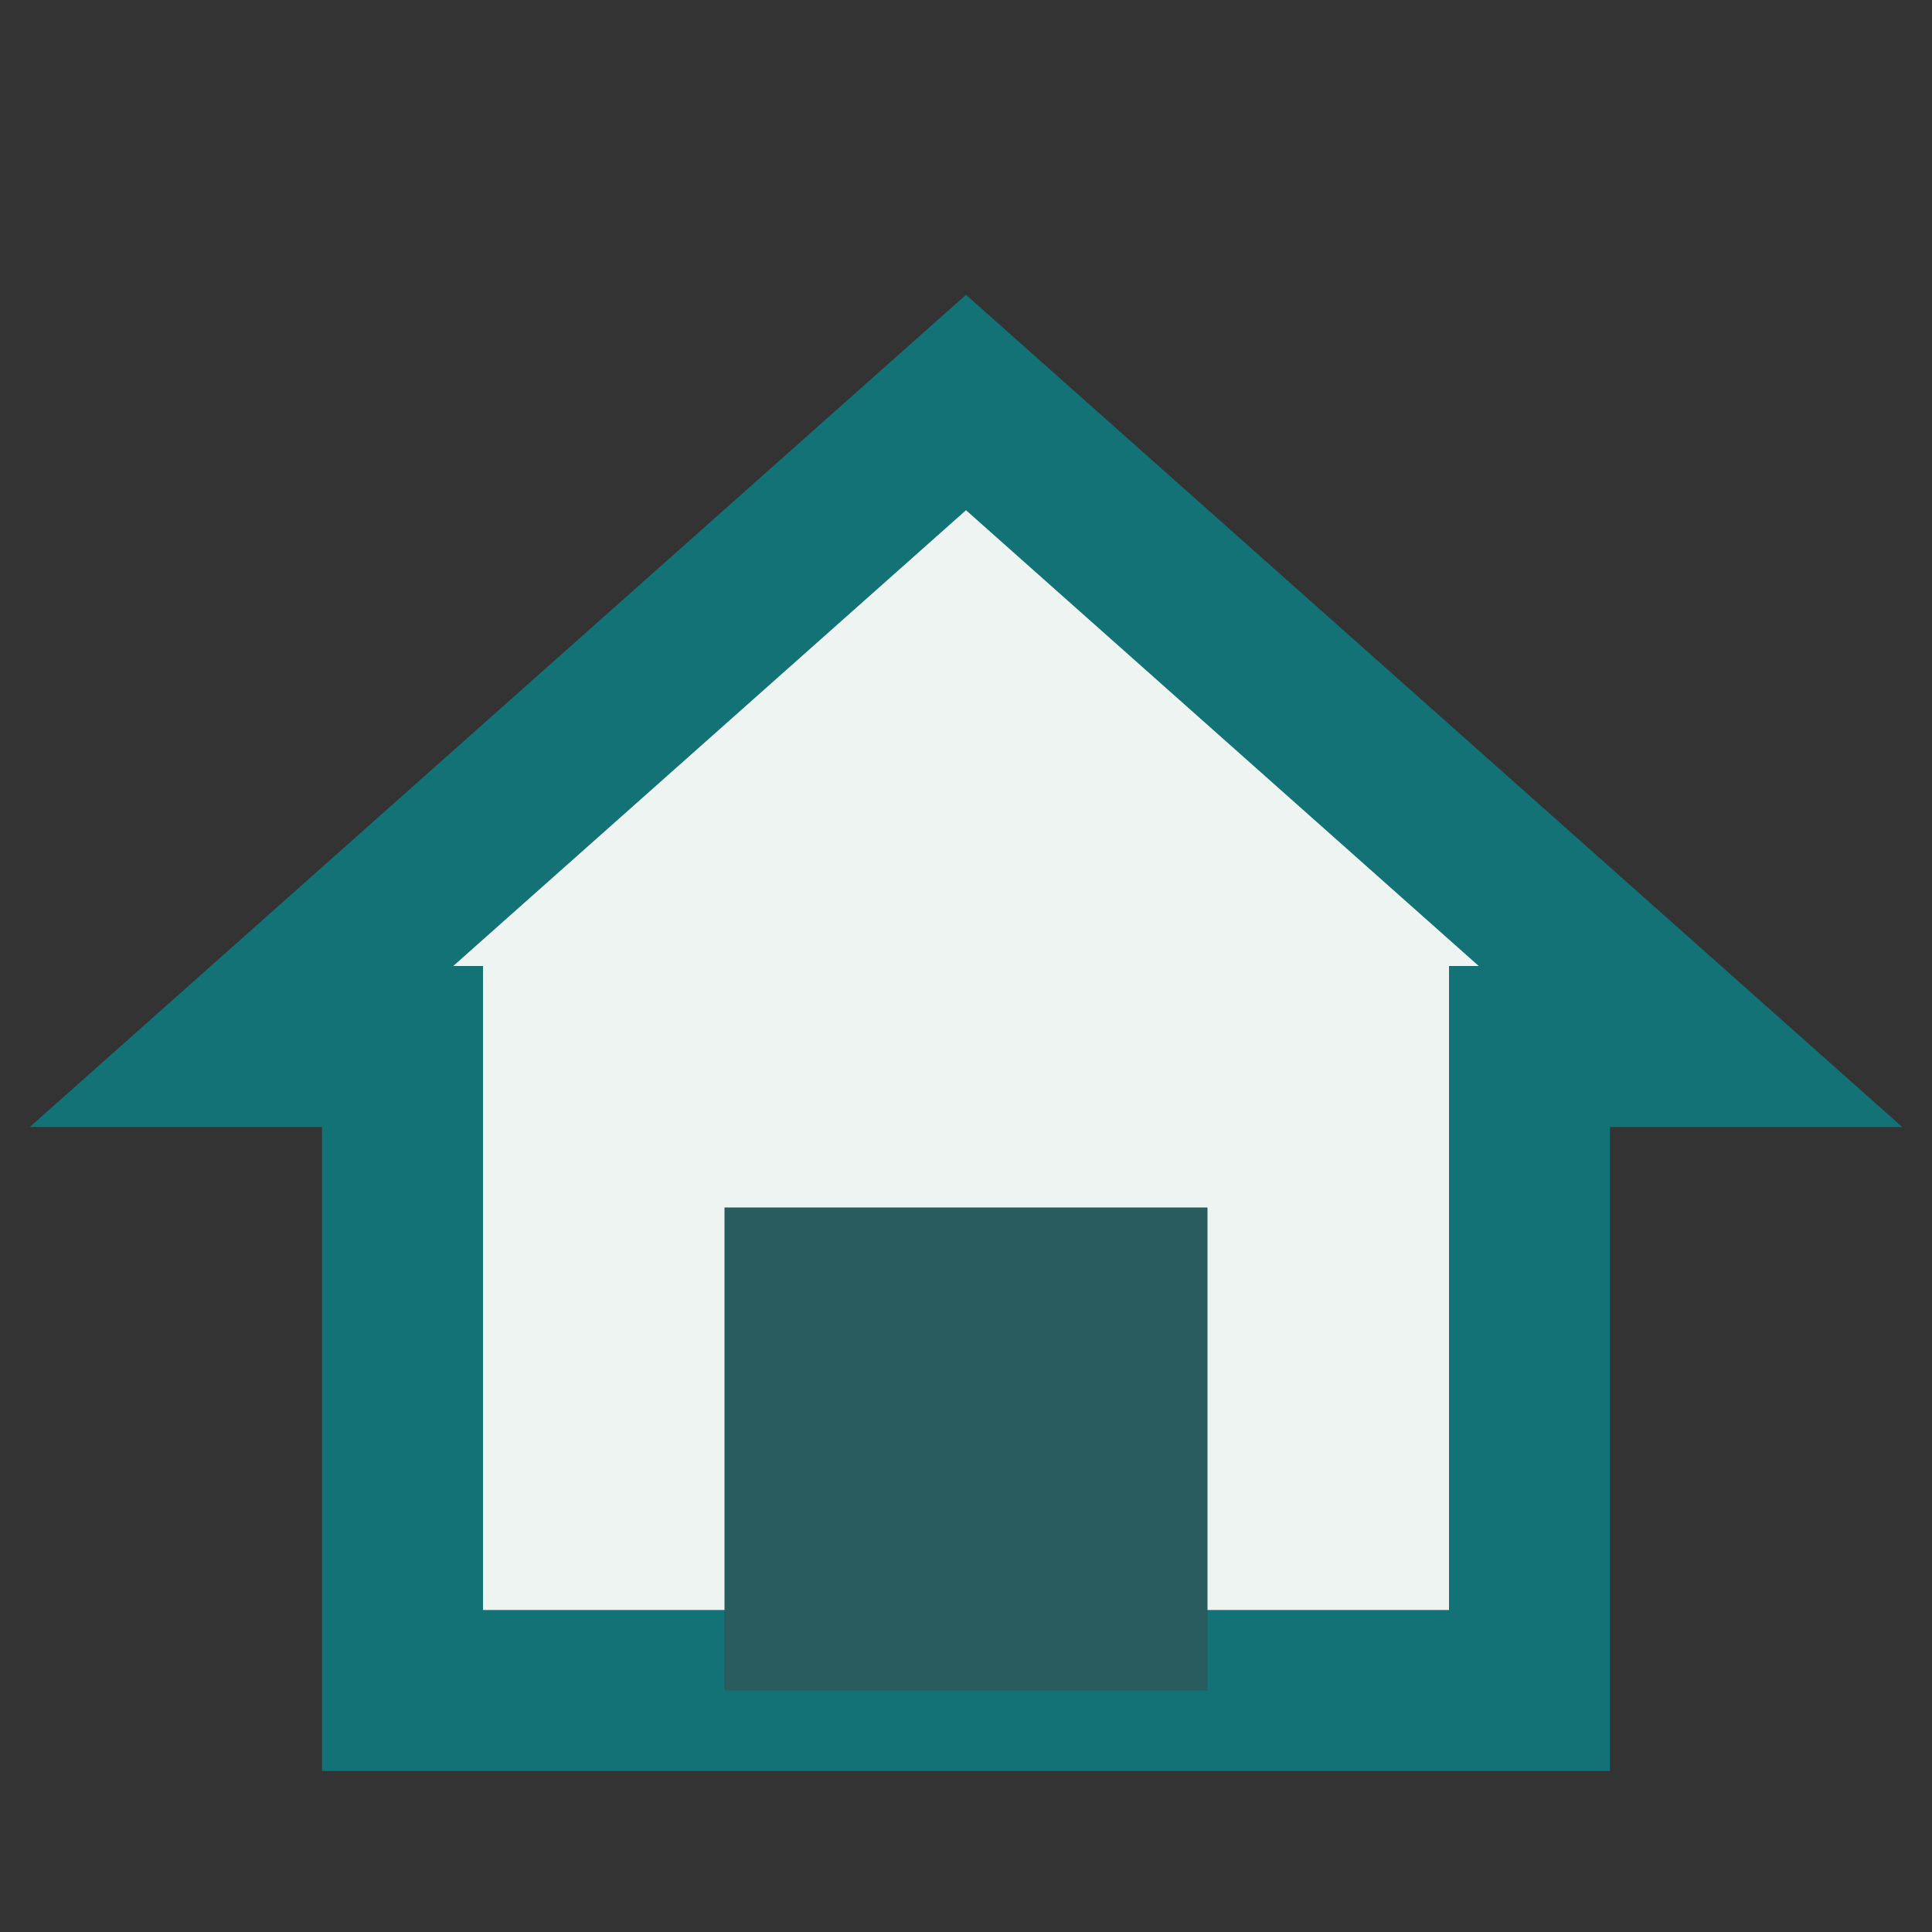<?xml version="1.0" encoding="UTF-8"?>
<svg xmlns="http://www.w3.org/2000/svg" width="24" height="24" viewBox="0 0 24 24"><rect x="0" y="0" width="24" height="24" fill="#333333" stroke="none"/><polygon points="12,5 3,13 5,13 5,21 19,21 19,13 21,13" fill="#EEF4F2" stroke="#137276" stroke-width="2"/><rect x="9" y="15" width="6" height="6" fill="#285C5F"/></svg>